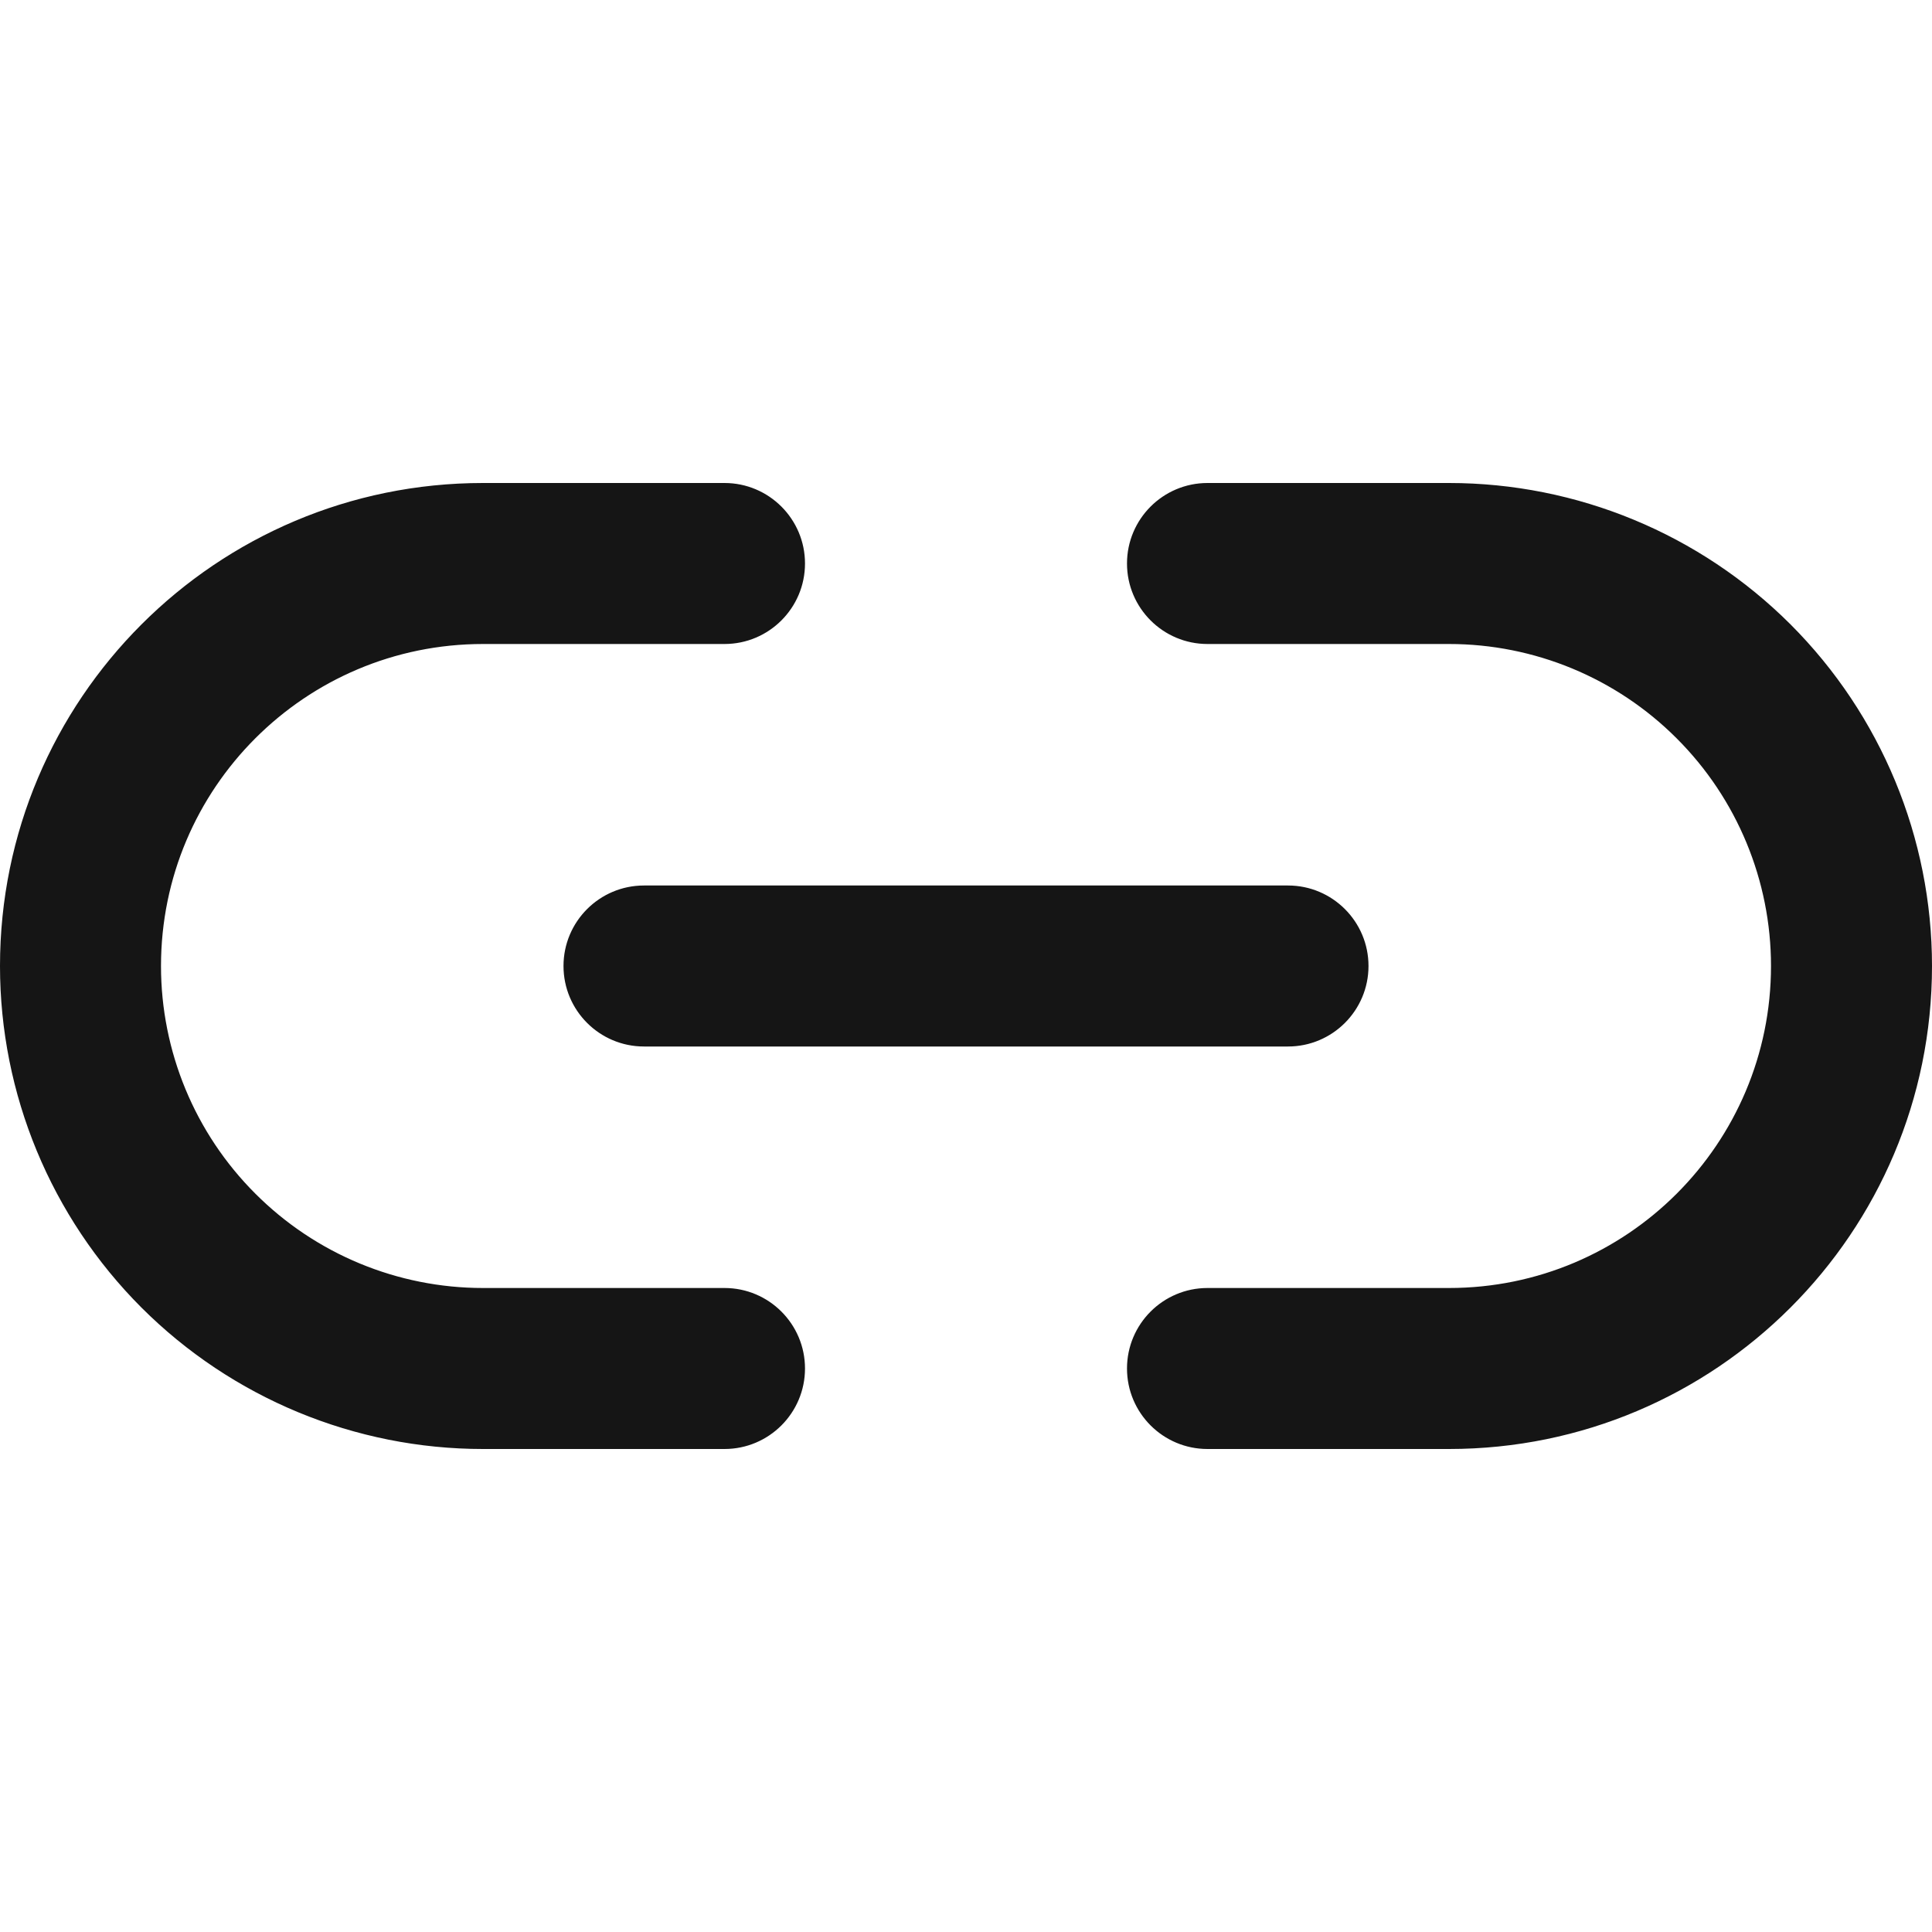 <?xml version="1.0" encoding="UTF-8"?>
<svg width="24px" height="24px" viewBox="0 0 24 24" version="1.1" xmlns="http://www.w3.org/2000/svg" xmlns:xlink="http://www.w3.org/1999/xlink">
    <!-- Generator: Sketch 55.2 (78181) - https://sketchapp.com -->
    <title>Icons/link</title>
    <desc>Created with Sketch.</desc>
    <g id="Icons/link" stroke="none" stroke-width="1" fill="none" fill-rule="evenodd">
        <path d="M15,8 C14.448,8 14,7.552 14,7 C14,6.448 14.448,6 15,6 L18,6 C19.591,6 21.117,6.632 22.243,7.757 C23.368,8.883 24,10.409 24,12 C24,15.314 21.314,18 18,18 L15,18 C14.448,18 14,17.552 14,17 C14,16.448 14.448,16 15,16 L18,16 C20.209,16 22,14.209 22,12 C22,10.939 21.579,9.922 20.828,9.172 C20.078,8.421 19.061,8 18,8 L15,8 Z M9,16 C9.552,16 10,16.448 10,17 C10,17.552 9.552,18 9,18 L6,18 C4.409,18 2.883,17.368 1.757,16.243 C0.632,15.117 0,13.591 0,12 C0,8.686 2.686,6 6,6 L9,6 C9.552,6 10,6.448 10,7 C10,7.552 9.552,8 9,8 L6,8 C3.791,8 2,9.791 2,12 C2,13.061 2.421,14.078 3.172,14.828 C3.922,15.579 4.939,16 6,16 L9,16 Z M8,13 C7.448,13 7,12.552 7,12 C7,11.448 7.448,11 8,11 L16,11 C16.552,11 17,11.448 17,12 C17,12.552 16.552,13 16,13 L8,13 Z" id="icon" fill="#151515"></path>
    </g>
</svg>